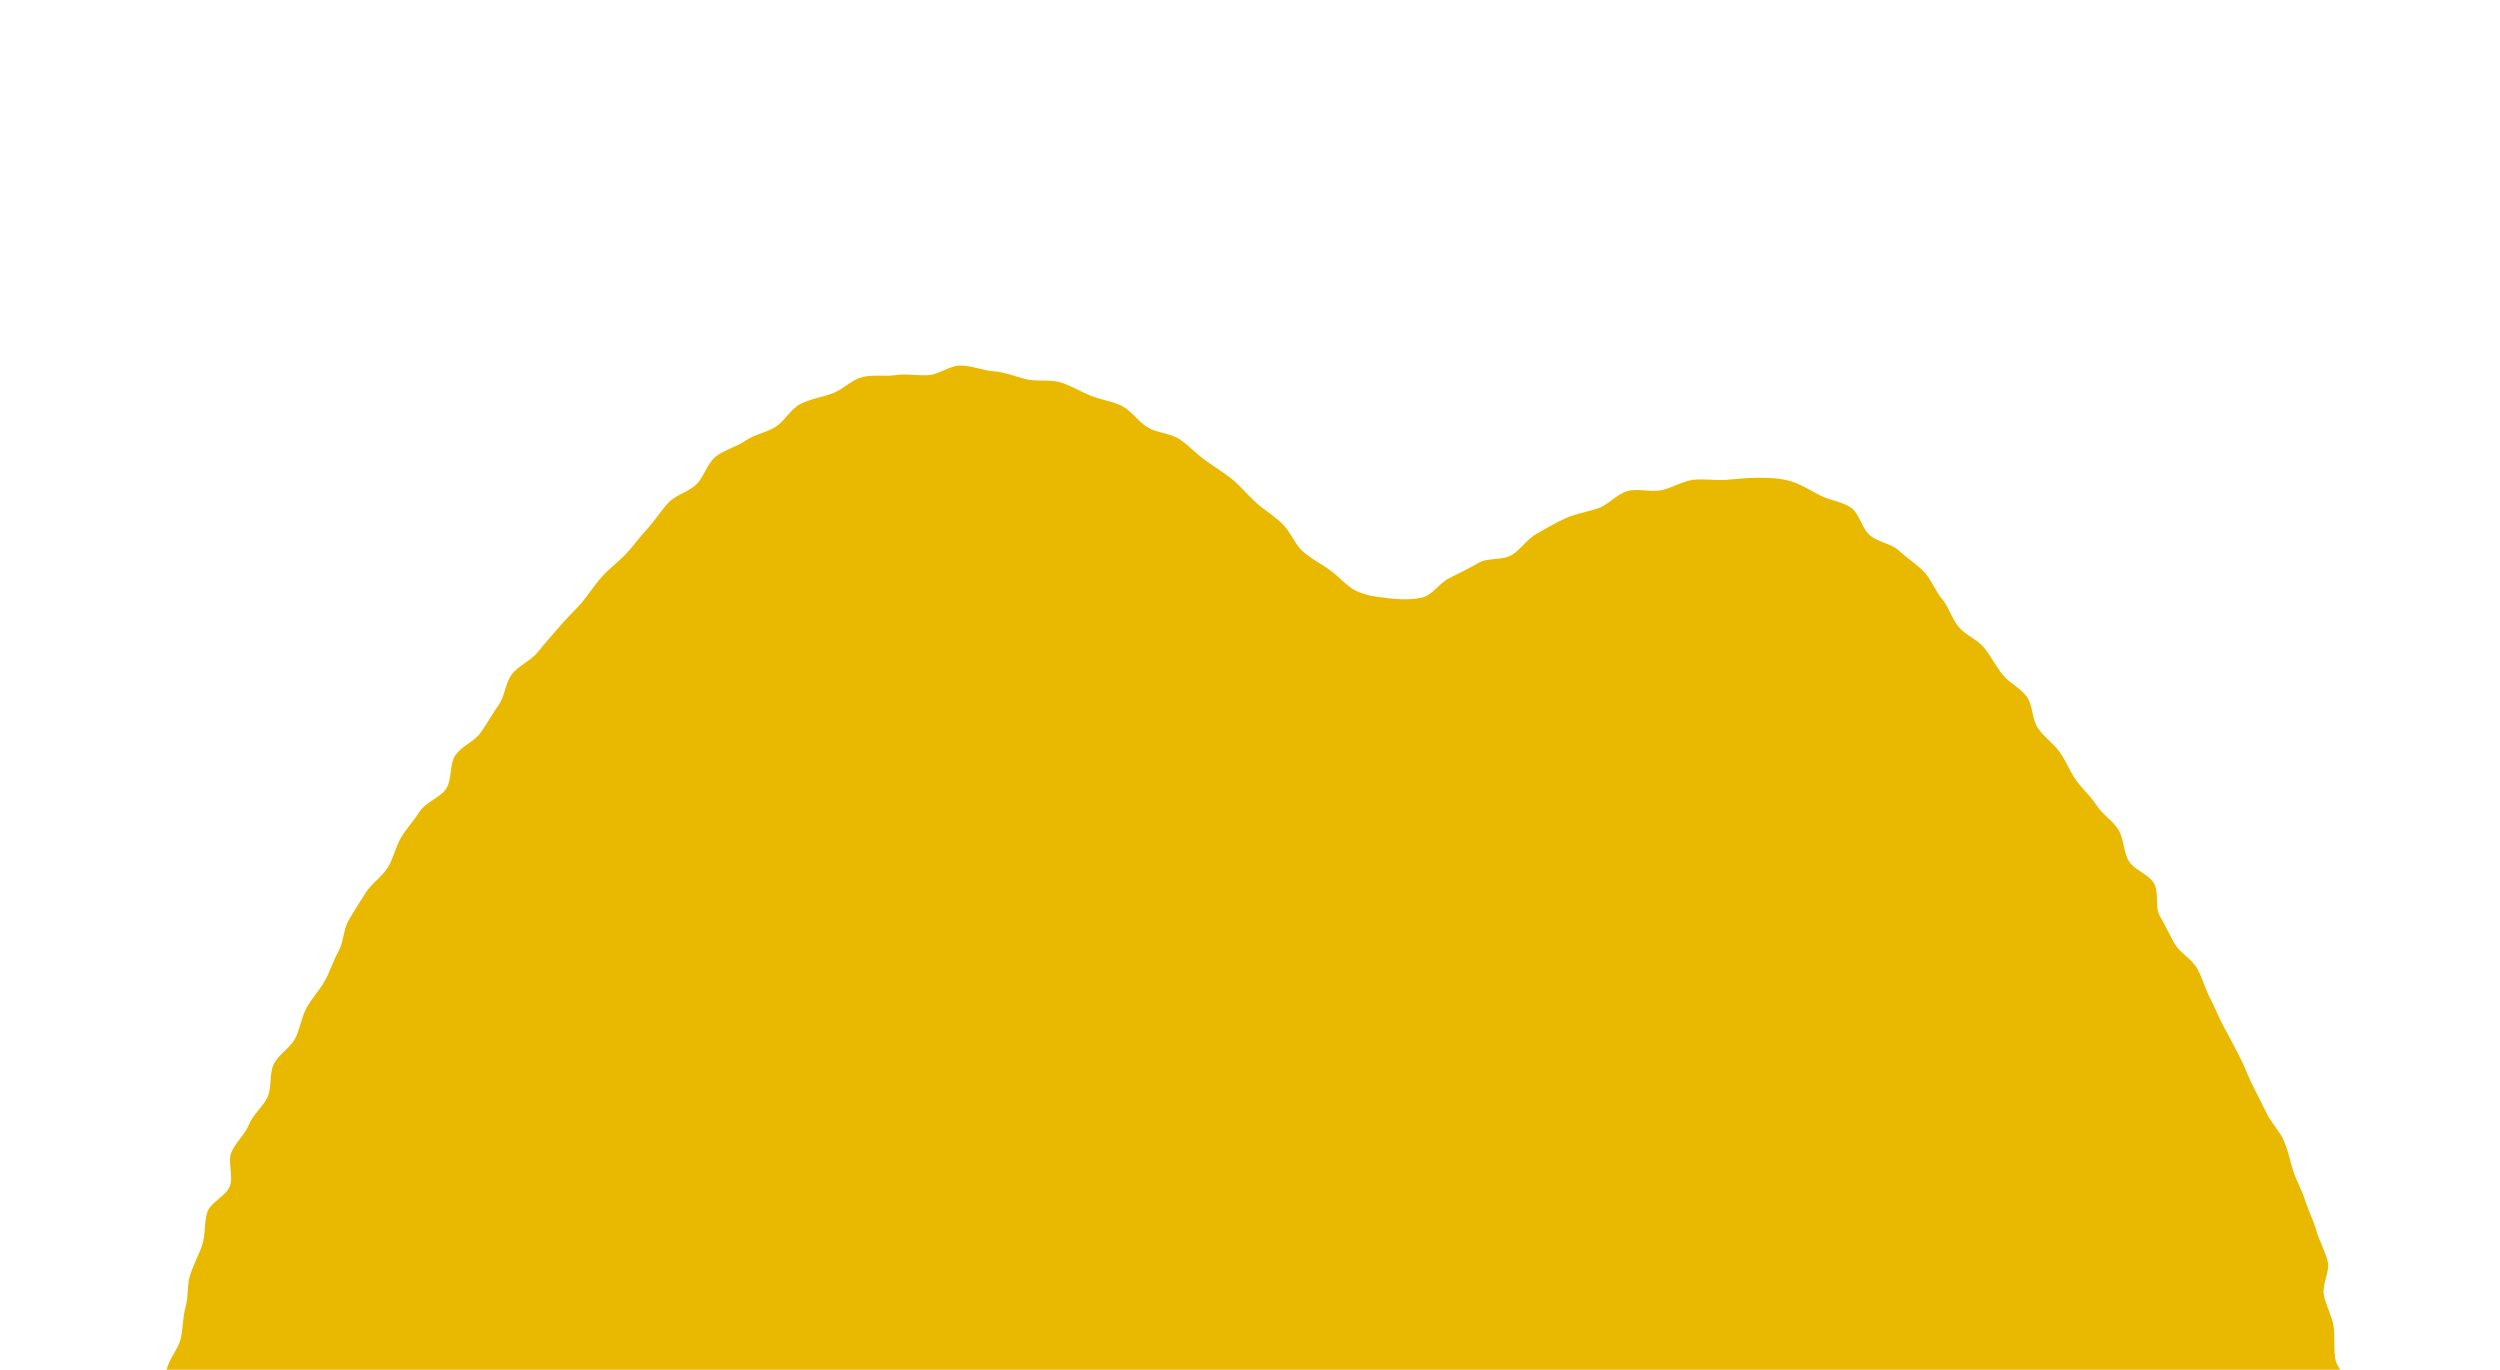 <?xml version="1.0" encoding="UTF-8"?><svg id="_レイヤー_2" xmlns="http://www.w3.org/2000/svg" xmlns:xlink="http://www.w3.org/1999/xlink" viewBox="0 0 59.92 32.83"><defs><style>.cls-1{fill:none;}.cls-1,.cls-2{stroke-width:0px;}.cls-3{clip-path:url(#clippath);}.cls-2{fill:#e9b800;}</style><clipPath id="clippath"><rect class="cls-1" y="0" width="59.92" height="32.83"/></clipPath></defs><g id="text"><g class="cls-3"><path class="cls-2" d="M16.05,52.44c.24.08.55-.06.8.02s.49.13.74.2.48.16.74.22.5.11.75.16.47.26.72.31.52-.02.78.02.51.06.76.09.48.23.74.27.54-.17.79-.14.5.13.76.15.5.19.75.21.51.07.76.09.52-.12.78-.1.5.23.76.24.52-.06.77-.05.51-.01.77,0,.52-.13.77-.13.51.08.77.08.51-.07.77-.07.52.14.77.13.51-.06.77-.06.51-.13.77-.14.52.08.77.07.51-.07.77-.08.53.15.78.13.49-.31.75-.33.54.2.79.18.52-.02.77-.05.51-.12.76-.15.48-.31.73-.34.55.19.8.15.47-.35.71-.39.53,0,.78-.04.53,0,.78-.06.48-.23.72-.29c.26-.06.55.05.79-.02.26-.07.48-.24.71-.31.26-.08.46-.27.69-.35.24-.09.55,0,.79-.1s.41-.36.64-.47.49-.17.72-.28.44-.28.66-.4.54-.1.76-.24.38-.37.59-.51.43-.28.64-.43.37-.37.57-.53.43-.29.63-.45.32-.41.51-.58.54-.19.71-.38.35-.38.52-.58.13-.56.29-.76.49-.28.64-.49.12-.54.26-.75.4-.36.53-.58.11-.52.22-.75.38-.39.48-.63.09-.52.18-.76.37-.42.45-.66.14-.5.2-.75,0-.53.06-.78-.04-.53,0-.78.34-.46.38-.72-.21-.54-.19-.8.13-.5.14-.76.03-.51.04-.77-.09-.51-.09-.77.11-.51.1-.77-.07-.51-.1-.77.07-.52.04-.78-.3-.47-.34-.73,0-.52-.04-.77-.18-.48-.23-.74.15-.56.09-.81-.2-.48-.27-.73-.19-.48-.27-.73-.21-.47-.29-.72c-.06-.17-.1-.43-.23-.73-.09-.21-.29-.4-.41-.65-.1-.21-.22-.44-.34-.68-.11-.22-.19-.46-.32-.7-.11-.22-.23-.44-.36-.68-.12-.22-.21-.46-.33-.69s-.18-.48-.31-.71-.4-.36-.53-.58-.23-.45-.36-.67-.01-.58-.15-.8-.47-.31-.6-.53-.11-.53-.25-.75-.38-.36-.52-.58-.34-.39-.49-.6-.24-.46-.39-.67-.37-.36-.52-.57-.12-.55-.27-.76-.42-.33-.58-.53-.28-.44-.44-.64-.44-.3-.61-.5-.24-.48-.4-.67-.26-.47-.43-.65c-.18-.19-.41-.33-.59-.5-.19-.18-.5-.21-.7-.37-.21-.17-.26-.53-.46-.67-.22-.15-.52-.18-.73-.29-.24-.12-.47-.27-.7-.34-.26-.08-.53-.09-.77-.09-.27,0-.54.03-.79.05-.27.02-.55-.03-.8,0-.27.04-.52.2-.76.25-.27.05-.57-.05-.81.02-.26.07-.46.33-.7.41-.26.09-.53.13-.76.23-.25.11-.48.25-.7.37-.24.13-.4.39-.61.52-.24.14-.59.06-.8.19-.24.14-.47.25-.69.36-.25.12-.41.41-.66.47s-.53.05-.8.02c-.24-.03-.52-.05-.79-.18-.21-.1-.39-.33-.63-.5-.19-.14-.44-.26-.65-.45-.18-.16-.28-.45-.48-.65s-.43-.33-.62-.5-.37-.39-.57-.56c-.21-.17-.44-.31-.65-.46-.22-.16-.41-.36-.62-.51-.23-.15-.54-.15-.76-.28-.24-.14-.39-.4-.63-.52-.24-.12-.52-.15-.76-.25s-.48-.25-.73-.32-.55-.01-.8-.07-.51-.17-.77-.19-.53-.13-.79-.14-.52.21-.78.23-.54-.04-.79,0-.55-.02-.81.05-.46.3-.71.39-.52.13-.76.25-.38.41-.6.55-.5.18-.72.33-.5.22-.71.38-.28.49-.47.67-.49.25-.67.44c-.19.2-.33.44-.5.62-.19.2-.34.42-.51.6-.19.2-.41.36-.58.55-.19.21-.33.44-.49.63-.19.21-.38.39-.54.58-.18.21-.36.41-.51.6-.17.21-.46.32-.62.53s-.17.53-.32.74-.27.44-.43.66c-.14.21-.45.31-.61.55-.14.21-.07.57-.22.8-.14.21-.47.3-.63.54-.14.22-.32.41-.45.63s-.18.5-.32.72-.38.37-.52.59-.28.44-.41.66-.12.53-.25.76-.2.48-.33.71-.32.42-.44.65-.15.51-.27.73-.4.38-.51.61-.04.56-.15.79-.34.41-.44.65-.32.43-.42.66.05.58-.04.82-.46.38-.54.62-.04.54-.12.78-.21.48-.29.72-.04.53-.11.77-.06.52-.12.77-.27.47-.33.72-.14.5-.18.75.08.54.04.79-.33.48-.35.74.03.53.01.78.02.52.01.78.05.52.06.77.05.52.06.77-.06.53-.03.78.05.52.09.77,0,.53.06.78.37.44.44.69.02.54.1.78.22.47.31.71.33.41.44.64.21.46.34.69.16.5.29.72.37.37.51.58.1.57.26.77.47.28.64.48.3.43.47.61.34.39.53.57.47.24.67.41.25.51.45.67.59.07.8.22.31.46.52.6.46.24.68.37.47.22.69.35.41.34.63.46.41.34.64.45.55.04.78.15.42.34.66.43c.24.1.52.1.75.19.25.09.44.33.67.41Z"/></g></g></svg>
